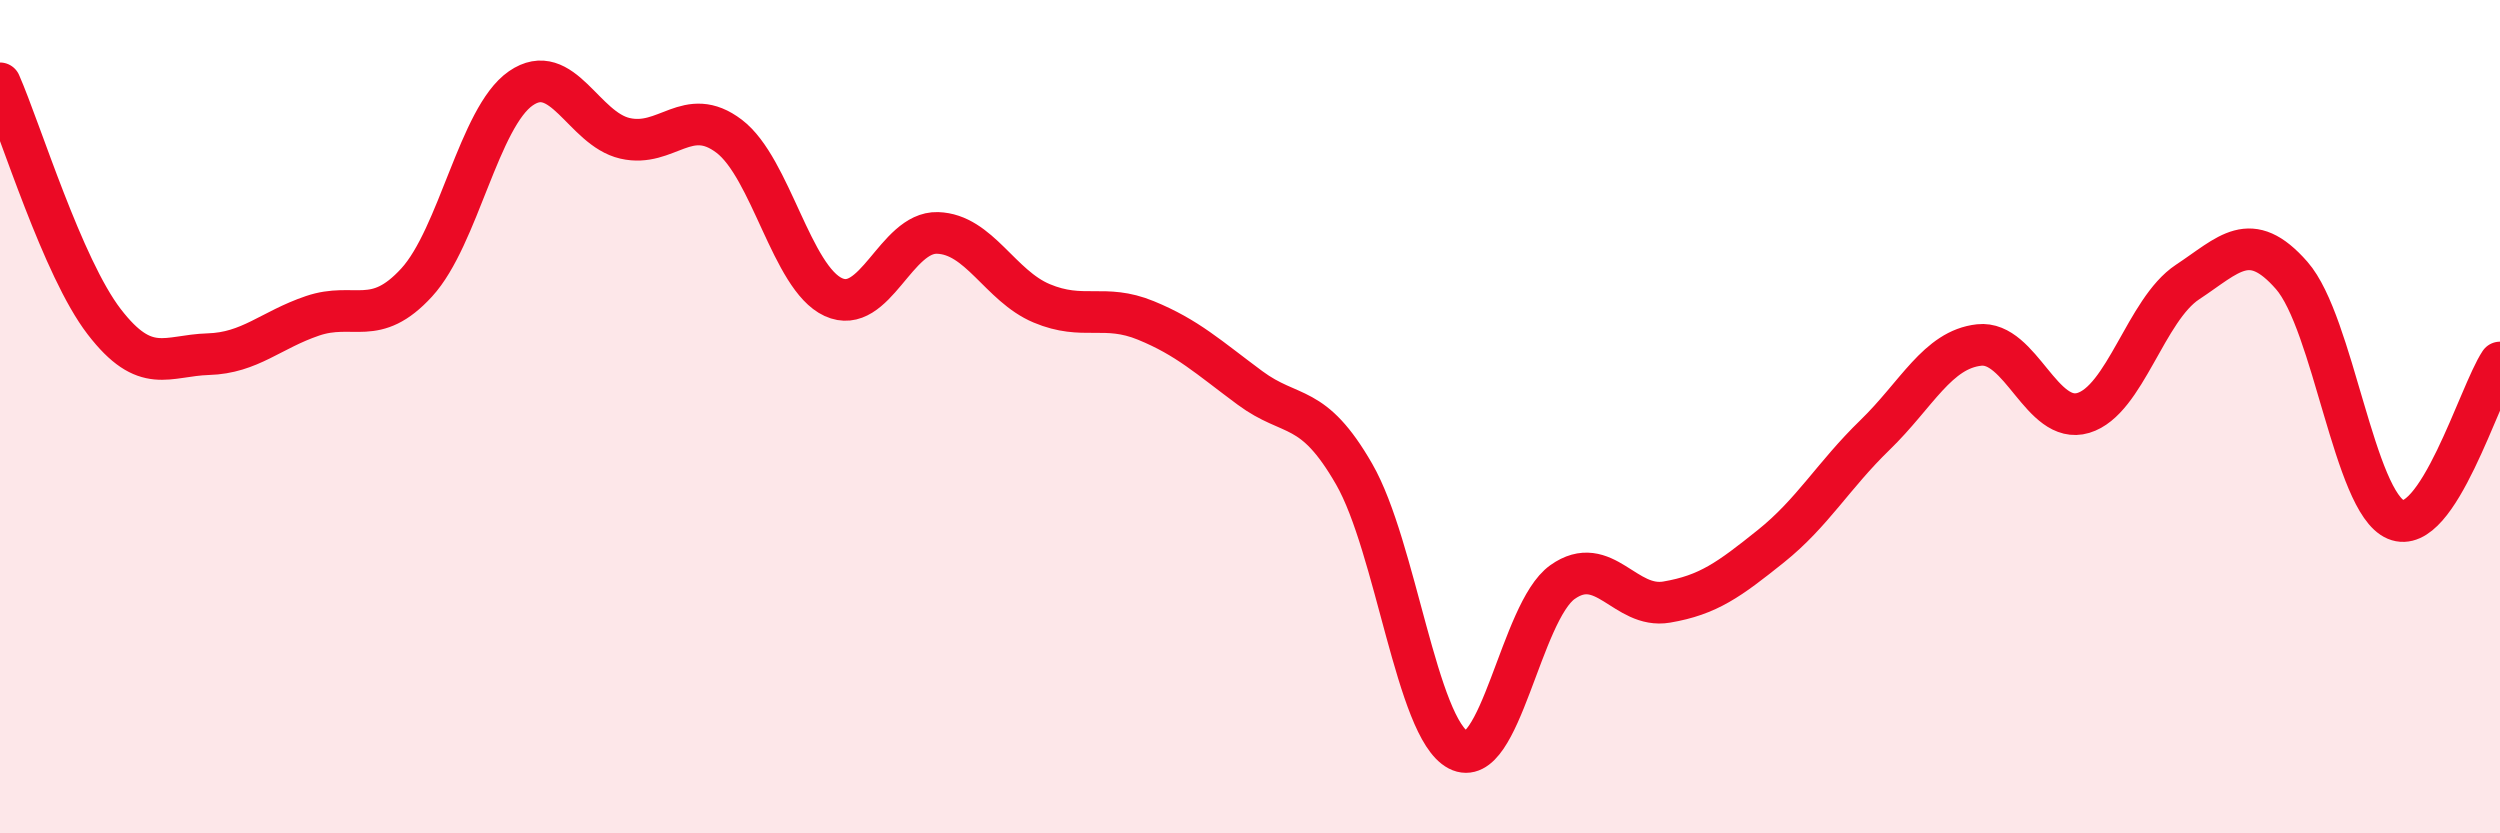 
    <svg width="60" height="20" viewBox="0 0 60 20" xmlns="http://www.w3.org/2000/svg">
      <path
        d="M 0,2 C 0.5,3.14 1.5,6.42 2.5,7.72 C 3.5,9.02 4,8.53 5,8.5 C 6,8.47 6.5,7.92 7.5,7.58 C 8.5,7.24 9,7.87 10,6.78 C 11,5.69 11.5,2.81 12.5,2.12 C 13.5,1.43 14,3.09 15,3.32 C 16,3.55 16.5,2.51 17.5,3.27 C 18.5,4.03 19,6.67 20,7.13 C 21,7.59 21.5,5.56 22.5,5.59 C 23.5,5.62 24,6.86 25,7.28 C 26,7.7 26.5,7.28 27.5,7.69 C 28.5,8.1 29,8.57 30,9.31 C 31,10.05 31.5,9.64 32.5,11.38 C 33.5,13.12 34,17.48 35,18 C 36,18.52 36.5,14.68 37.5,13.97 C 38.5,13.26 39,14.62 40,14.45 C 41,14.28 41.5,13.91 42.5,13.11 C 43.5,12.31 44,11.41 45,10.44 C 46,9.47 46.5,8.39 47.5,8.28 C 48.5,8.17 49,10.21 50,9.91 C 51,9.61 51.5,7.43 52.5,6.77 C 53.5,6.11 54,5.47 55,6.61 C 56,7.75 56.5,12.05 57.5,12.47 C 58.5,12.89 59.5,9.45 60,8.7L60 20L0 20Z"
        fill="#EB0A25"
        opacity="0.1"
        stroke-linecap="round"
        stroke-linejoin="round"
      />
      <path
        d="M 0,2 C 0.5,3.14 1.5,6.42 2.5,7.72 C 3.5,9.02 4,8.53 5,8.5 C 6,8.47 6.5,7.92 7.5,7.58 C 8.5,7.24 9,7.87 10,6.78 C 11,5.69 11.5,2.81 12.5,2.12 C 13.5,1.43 14,3.09 15,3.32 C 16,3.55 16.5,2.51 17.5,3.27 C 18.5,4.03 19,6.67 20,7.13 C 21,7.59 21.5,5.56 22.5,5.59 C 23.5,5.62 24,6.86 25,7.28 C 26,7.7 26.5,7.28 27.5,7.69 C 28.5,8.1 29,8.57 30,9.31 C 31,10.05 31.5,9.64 32.5,11.38 C 33.5,13.12 34,17.48 35,18 C 36,18.52 36.5,14.68 37.5,13.97 C 38.5,13.26 39,14.62 40,14.45 C 41,14.28 41.5,13.91 42.5,13.11 C 43.5,12.31 44,11.41 45,10.44 C 46,9.47 46.5,8.39 47.5,8.28 C 48.5,8.17 49,10.21 50,9.91 C 51,9.61 51.5,7.43 52.5,6.77 C 53.5,6.11 54,5.47 55,6.61 C 56,7.75 56.5,12.05 57.5,12.47 C 58.5,12.89 59.5,9.45 60,8.7"
        stroke="#EB0A25"
        stroke-width="1"
        fill="none"
        stroke-linecap="round"
        stroke-linejoin="round"
      />
    </svg>
  